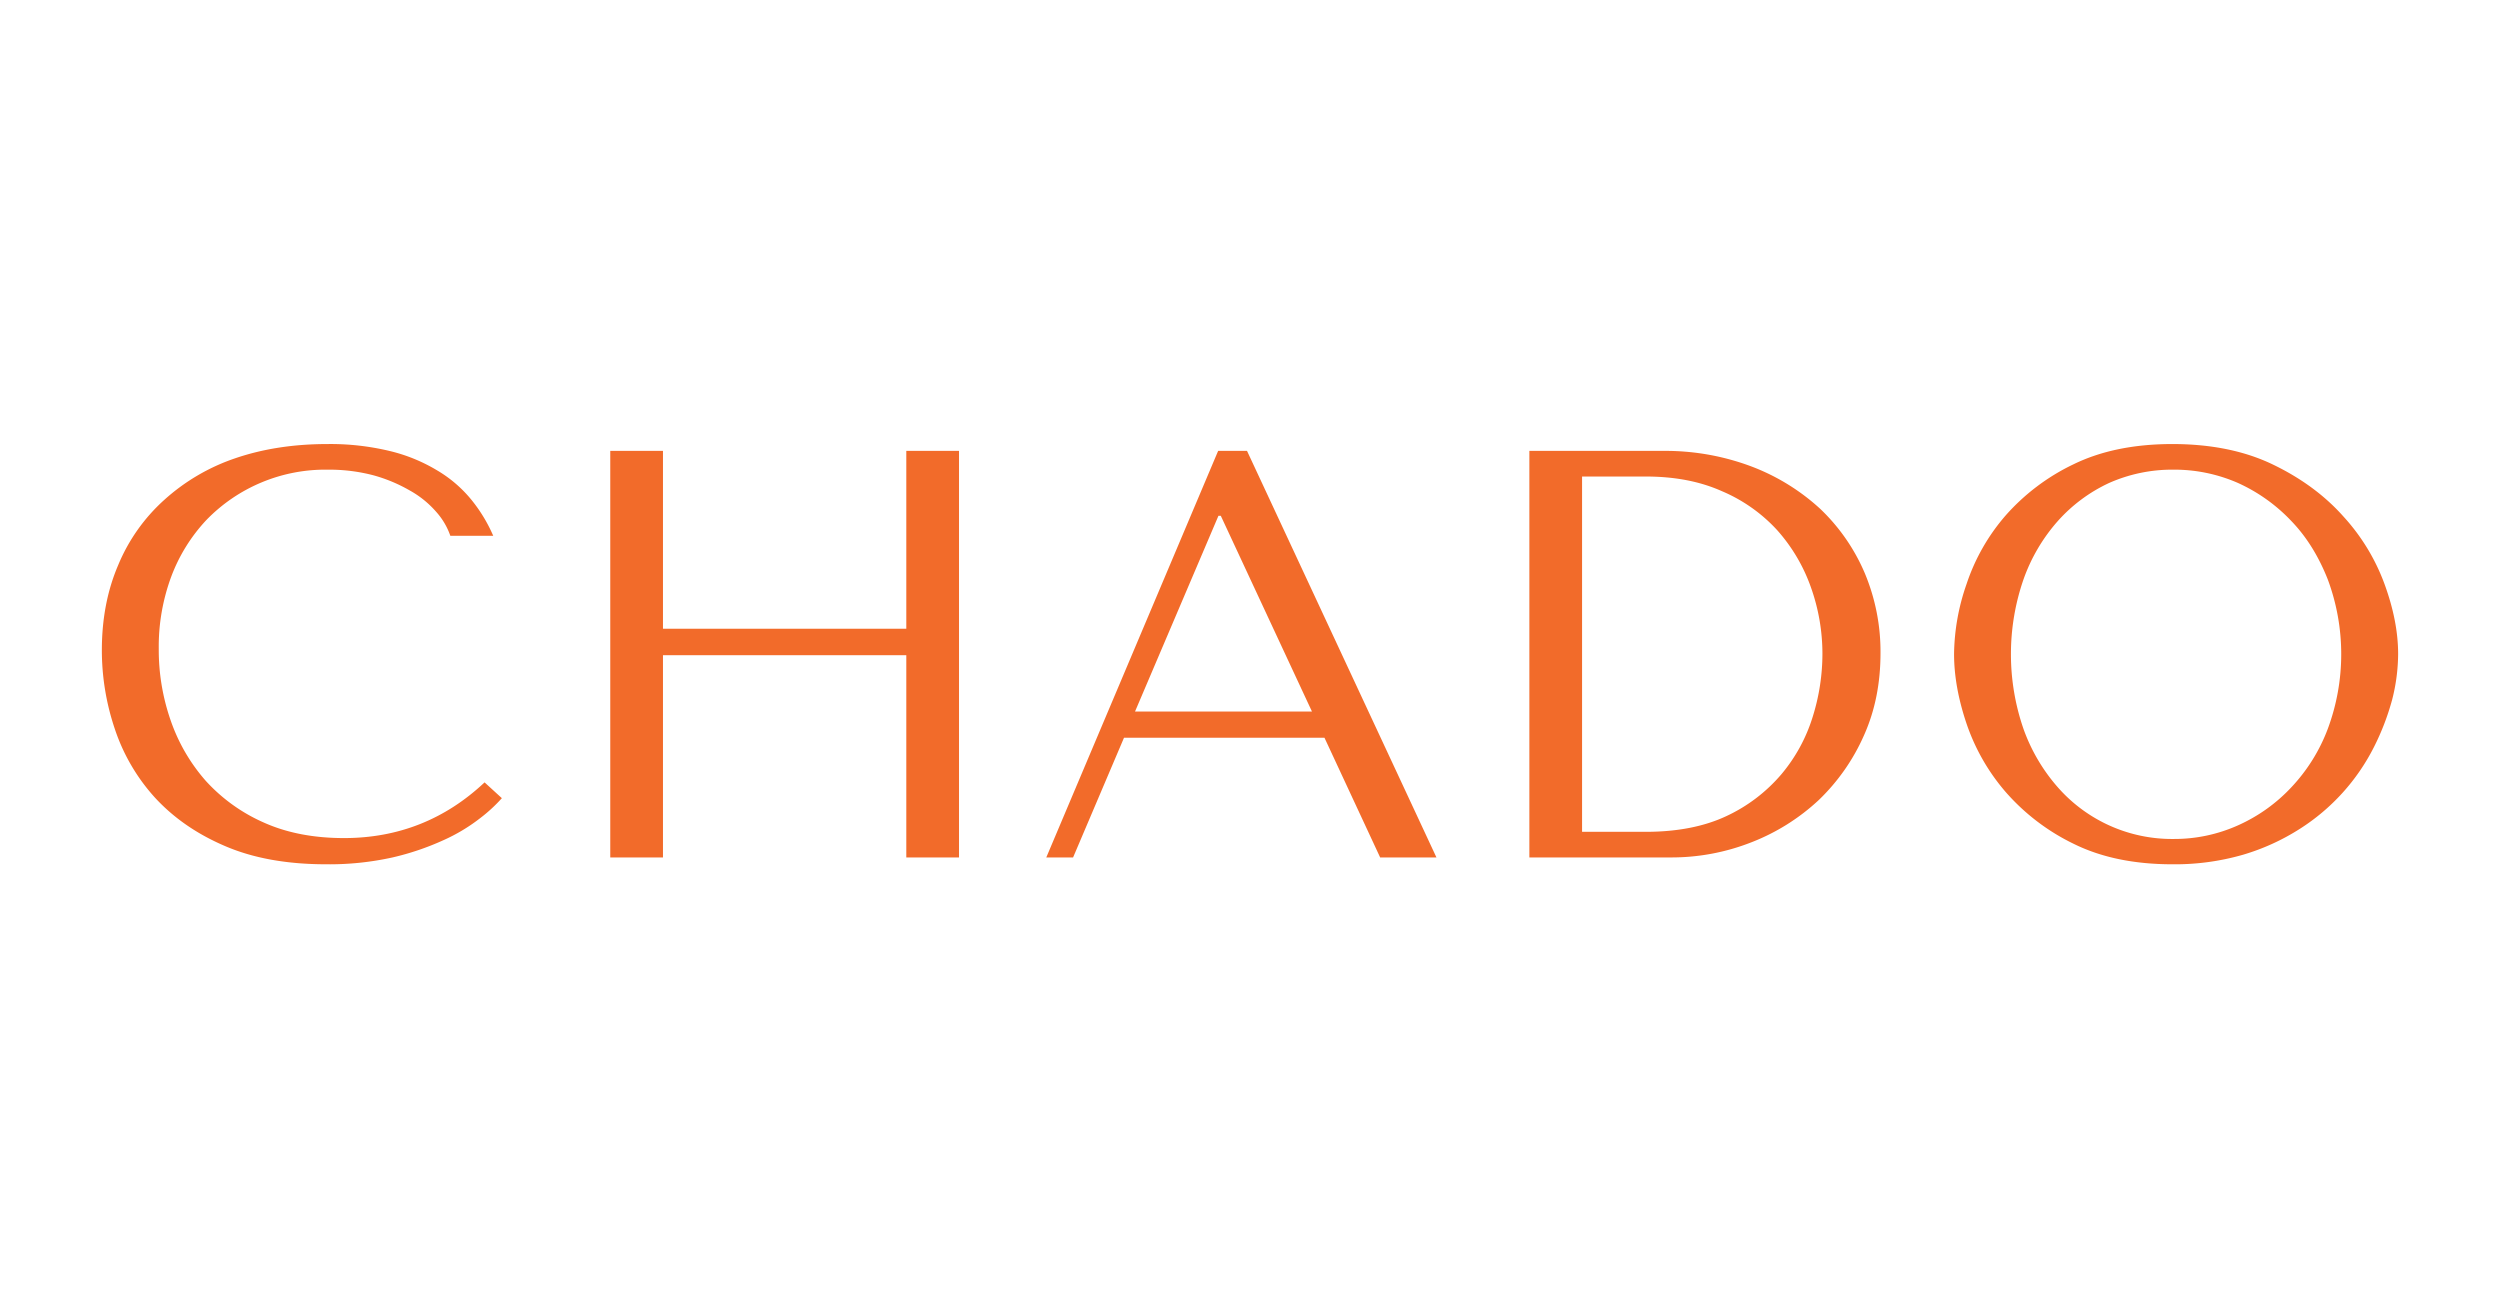 <svg xmlns="http://www.w3.org/2000/svg" width="1200" height="628" viewBox="0 0 1200 628">
  <g id="logo-preview" transform="translate(-174 -373)">
    <rect id="Rectangle_1" data-name="Rectangle 1" width="1200" height="628" transform="translate(174 373)" fill="#fff"/>
    <g id="Calque_1" data-name="Calque 1" transform="translate(190.399 350.744)">
      <g id="_Group_" data-name="&lt;Group&gt;" transform="translate(32.5 235.4)">
        <g id="_Group_2" data-name="&lt;Group&gt;">
          <path id="_Compound_Path_" data-name="&lt;Compound Path&gt;" d="M224.492,405.376a74.233,74.233,0,0,1-10.579,9.721,85.116,85.116,0,0,1-17.441,10.436,128.415,128.415,0,0,1-24.446,8.292,140.1,140.1,0,0,1-31.88,3.288q-28.163,0-48.463-8.72c-13.724-5.861-24.732-13.581-33.6-23.159a92.236,92.236,0,0,1-19.3-32.88,117.846,117.846,0,0,1-6.29-38.027q0-22.587,7.863-40.886a86.645,86.645,0,0,1,22.015-31.165A97.443,97.443,0,0,1,96.4,242.262q20.014-6.862,44.317-6.862a121.8,121.8,0,0,1,29.735,3.288,80.362,80.362,0,0,1,22.873,9.292,61.631,61.631,0,0,1,16.3,13.867,73.653,73.653,0,0,1,10.722,17.584H199.76a33.9,33.9,0,0,0-6.862-11.58,46.974,46.974,0,0,0-12.58-10.15,74.354,74.354,0,0,0-17.441-7.291A83.323,83.323,0,0,0,141,247.694a79.49,79.49,0,0,0-58.327,24.16,81.413,81.413,0,0,0-16.869,27.162,96.666,96.666,0,0,0-6,34.739,102.879,102.879,0,0,0,5.718,34.31,86.5,86.5,0,0,0,16.869,29.02A82.635,82.635,0,0,0,110.269,417.1c11.151,5,24.017,7.434,38.456,7.434q39.027,0,67.476-26.733Z" transform="translate(-32.5 -235.4)" fill="#f26b2a"/>
          <path id="_Compound_Path_2" data-name="&lt;Compound Path&gt;" d="M228.5,432.837H203.2V237.7h25.3v85.346H345.3V237.7h25.3V432.837H345.3V335.769H228.5Z" transform="translate(40.828 -234.412)" fill="#f26b2a"/>
          <path id="_Compound_Path_3" data-name="&lt;Compound Path&gt;" d="M386.912,375.368l-24.446,57.469H349.6L432.087,237.7h13.867l90.921,195.137H509.855l-26.733-57.469Zm46.461-106.5h-1.144L392.2,362.788h84.917Z" transform="translate(103.718 -234.412)" fill="#f26b2a" fill-rule="evenodd"/>
          <path id="_Compound_Path_4" data-name="&lt;Compound Path&gt;" d="M511.8,432.837V237.7h64.045a117.2,117.2,0,0,1,42.458,7.434,102.436,102.436,0,0,1,33.023,20.3,92.687,92.687,0,0,1,21.444,30.879,97.651,97.651,0,0,1,7.577,38.456c0,14.3-2.573,27.448-7.863,39.313a97.531,97.531,0,0,1-21.73,31.165,100.951,100.951,0,0,1-32.308,20.3,104.844,104.844,0,0,1-39.17,7.291Zm25.3-12.294H567.7c15.153,0,28.163-2.573,38.741-7.577a77.734,77.734,0,0,0,26.3-20.014A78.91,78.91,0,0,0,647.753,365.5,101.48,101.48,0,0,0,652.47,335.2a95.181,95.181,0,0,0-5.575-32.165,82.251,82.251,0,0,0-16.154-27.3A76.441,76.441,0,0,0,604.151,257c-10.579-4.718-22.73-7-36.454-7H537.1Z" transform="translate(173.395 -234.412)" fill="#f26b2a" fill-rule="evenodd"/>
          <path id="_Compound_Path_5" data-name="&lt;Compound Path&gt;" d="M660.4,302.59a96.352,96.352,0,0,1,18.727-32.88,102.086,102.086,0,0,1,32.594-24.589Q731.6,235.4,759.188,235.4c18.585,0,34.739,3.288,48.32,9.864q20.443,9.864,33.881,25.018a97.717,97.717,0,0,1,19.728,32.594q6.433,17.727,6.433,33.309a90.185,90.185,0,0,1-2.859,21.873,119.517,119.517,0,0,1-8.72,22.73,99.8,99.8,0,0,1-35.6,39.313,106.72,106.72,0,0,1-27.3,12.437,117.954,117.954,0,0,1-33.881,4.575q-27.591,0-47.462-9.864a102.788,102.788,0,0,1-32.594-24.875A98.48,98.48,0,0,1,660.4,369.637q-6-17.727-6-33.452A104.809,104.809,0,0,1,660.4,302.59Zm27.3,69.477a86.341,86.341,0,0,0,16.44,28.02,72.929,72.929,0,0,0,55.61,24.875,74.588,74.588,0,0,0,31.022-6.576,79.25,79.25,0,0,0,25.589-18.3,84.015,84.015,0,0,0,17.441-28.02,102.889,102.889,0,0,0,0-71.622c-4.289-10.865-10.007-20.3-17.441-28.02a81.458,81.458,0,0,0-25.589-18.3,76,76,0,0,0-31.022-6.433,74.714,74.714,0,0,0-31.022,6.433,75.8,75.8,0,0,0-24.589,18.3,84.861,84.861,0,0,0-16.44,28.02,109.794,109.794,0,0,0,0,71.622Z" transform="translate(234.653 -235.4)" fill="#f26b2a" fill-rule="evenodd"/>
        </g>
      </g>
    </g>
  </g>
</svg>
